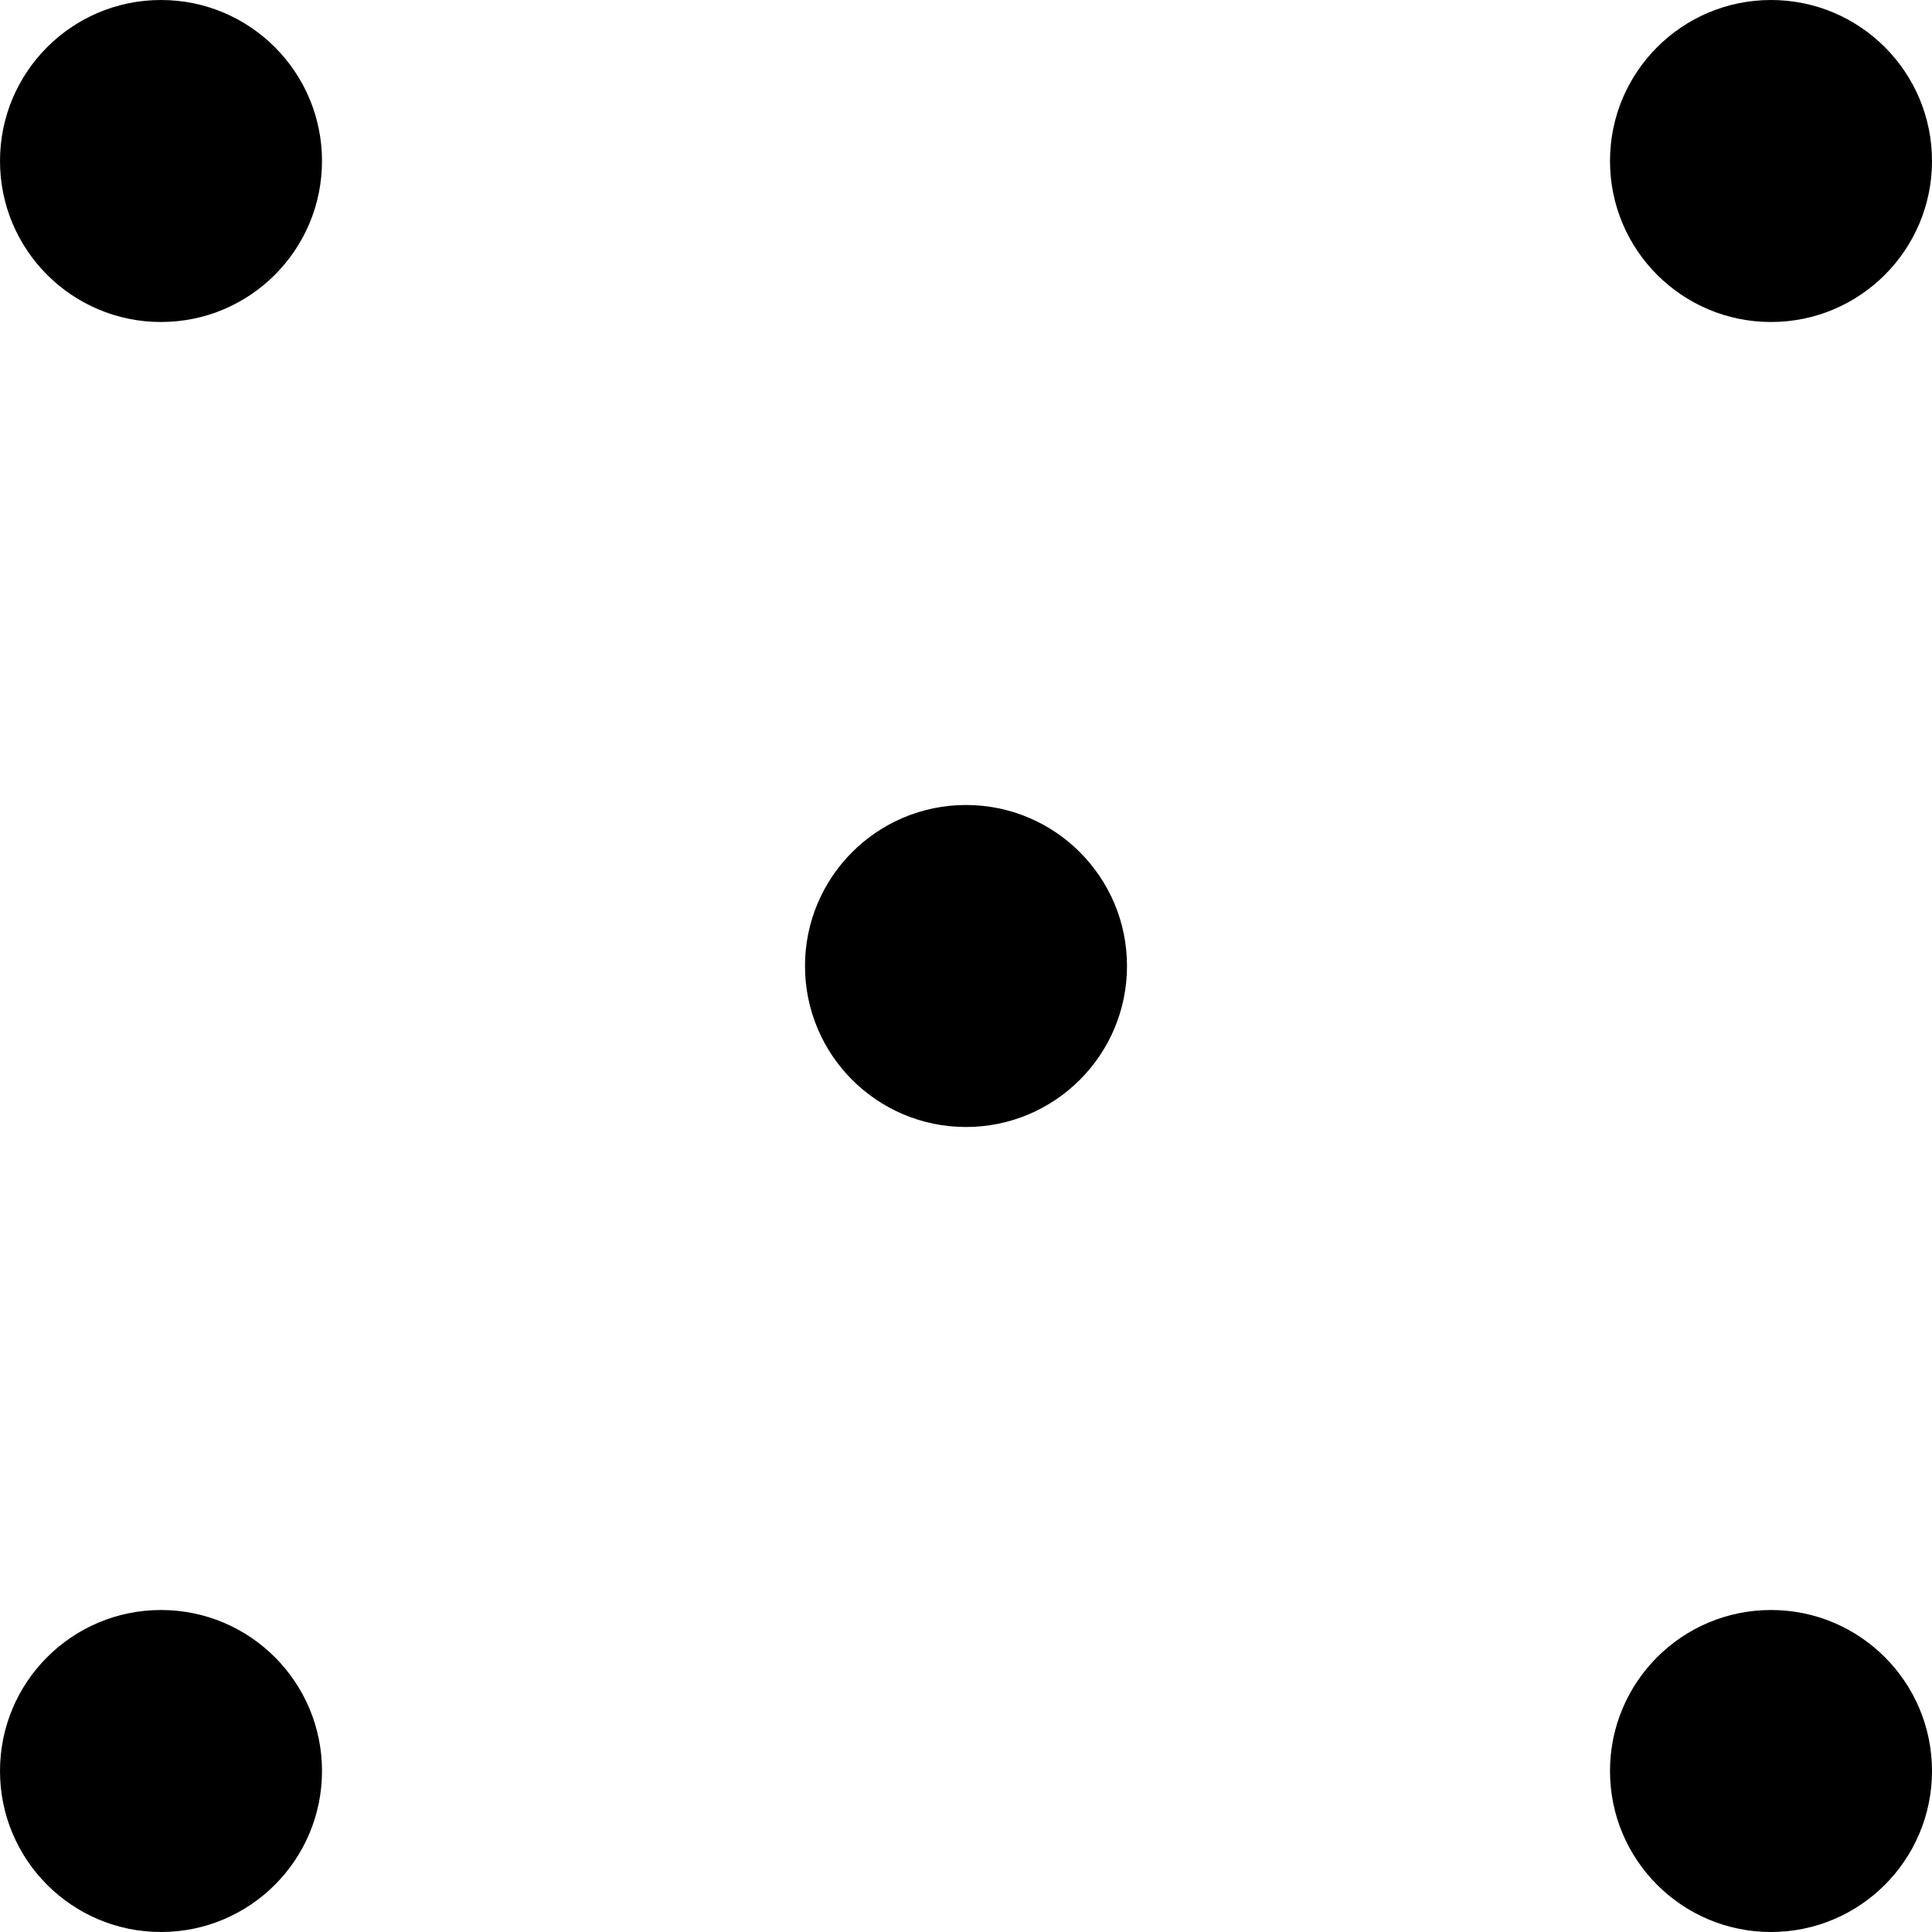 <?xml version="1.0" encoding="UTF-8"?>
<svg width="24px" height="24px" viewBox="0 0 24 24" version="1.1" xmlns="http://www.w3.org/2000/svg" xmlns:xlink="http://www.w3.org/1999/xlink">
    <title>System/Icon/ Menu/Close@2x</title>
    <g id="System/Icon/-Menu/Close" stroke="none" stroke-width="1" fill="none" fill-rule="evenodd">
        <circle id="Oval" fill="#000000" cx="2" cy="2" r="2"></circle>
        <circle id="Oval" fill="#000000" cx="22" cy="2" r="2"></circle>
        <circle id="Oval" fill="#000000" cx="12" cy="12" r="2"></circle>
        <circle id="Oval" fill="#000000" cx="2" cy="22" r="2"></circle>
        <circle id="Oval" fill="#000000" cx="22" cy="22" r="2"></circle>
    </g>
</svg>